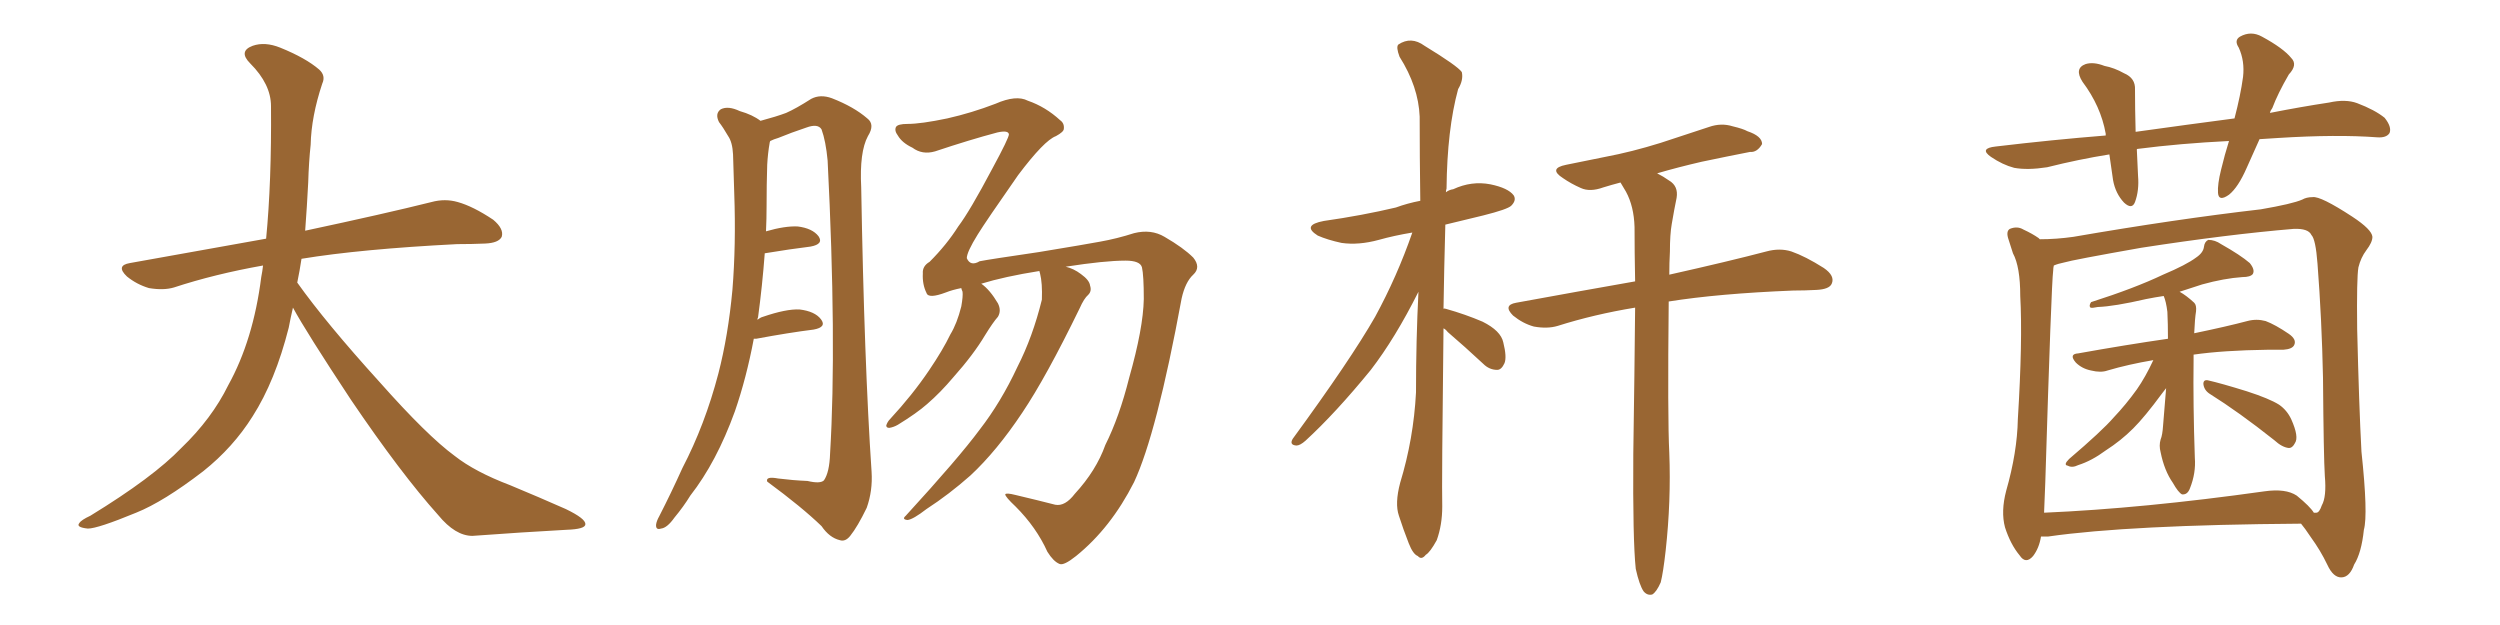 <svg xmlns="http://www.w3.org/2000/svg" xmlns:xlink="http://www.w3.org/1999/xlink" width="600" height="150"><path fill="#996633" padding="10" d="M70.31 73.83L70.31 73.83L70.31 73.83Q69.73 76.32 69.29 78.66L69.29 78.66Q66.06 91.41 60.64 99.90L60.64 99.90Q55.96 107.37 48.78 113.09L48.78 113.09Q39.26 120.41 32.67 123.05L32.67 123.05Q23.44 126.86 21.09 126.86L21.09 126.86Q18.16 126.56 19.04 125.54L19.04 125.54Q19.48 124.80 21.68 123.78L21.68 123.78Q36.77 114.55 43.51 107.52L43.51 107.52Q50.83 100.49 54.79 92.43L54.79 92.43Q60.79 81.59 62.70 66.50L62.70 66.50Q62.99 65.04 63.13 63.72L63.13 63.72Q51.56 65.77 41.75 68.99L41.75 68.99Q39.26 69.73 35.74 69.14L35.74 69.14Q32.81 68.26 30.47 66.36L30.47 66.36Q27.69 63.72 31.20 63.13L31.20 63.13Q48.49 60.06 63.87 57.28L63.87 57.28Q65.19 43.65 65.04 25.49L65.04 25.49Q65.04 20.21 60.06 15.23L60.06 15.23Q57.13 12.30 60.64 10.99L60.64 10.99Q63.57 9.96 67.24 11.43L67.24 11.43Q73.39 13.92 76.61 16.70L76.61 16.70Q78.22 18.16 77.34 20.07L77.34 20.07Q74.71 27.98 74.56 34.72L74.56 34.72Q74.12 38.82 73.97 43.80L73.97 43.80Q73.68 49.51 73.24 55.37L73.24 55.37Q92.43 51.27 103.56 48.49L103.56 48.49Q106.79 47.61 109.86 48.49L109.86 48.49Q113.53 49.51 118.36 52.73L118.36 52.73Q121.00 54.93 120.41 56.84L120.41 56.84Q119.68 58.30 116.46 58.45L116.46 58.45Q113.23 58.59 109.72 58.59L109.72 58.59Q86.57 59.77 72.36 62.11L72.36 62.11Q71.92 65.04 71.34 67.82L71.34 67.82Q78.22 77.49 91.11 91.70L91.11 91.70Q102.54 104.59 109.13 109.42L109.13 109.42Q113.96 113.23 122.46 116.46L122.46 116.46Q129.49 119.38 135.79 122.17L135.79 122.17Q140.63 124.51 140.48 125.83L140.48 125.83Q140.48 127.00 135.94 127.15L135.94 127.15Q125.39 127.73 113.38 128.61L113.38 128.61Q109.28 128.61 105.18 123.63L105.18 123.63Q96.24 113.67 84.23 95.95L84.23 95.95Q73.39 79.54 70.31 73.83ZM180.91 81.30L180.91 81.30Q179.15 90.67 176.37 98.73L176.37 98.73Q171.97 110.89 165.67 118.95L165.67 118.95Q164.06 121.58 161.87 124.22L161.87 124.22Q160.11 126.71 158.64 126.86L158.64 126.86Q157.32 127.29 157.47 125.83L157.47 125.83Q157.62 124.95 158.20 123.93L158.20 123.93Q161.13 118.21 163.77 112.35L163.77 112.35Q169.19 101.95 172.41 89.65L172.41 89.65Q174.76 80.57 175.78 69.58L175.78 69.58Q176.66 58.74 176.22 46.44L176.22 46.44Q176.07 41.16 175.93 37.06L175.93 37.06Q175.78 34.13 174.76 32.67L174.76 32.67Q173.58 30.62 172.56 29.30L172.56 29.30Q171.53 27.25 173.00 26.22L173.00 26.22Q174.76 25.34 177.54 26.66L177.54 26.66Q180.62 27.54 182.52 29.00L182.52 29.00Q186.33 27.98 188.67 27.10L188.67 27.10Q191.02 26.07 194.68 23.73L194.68 23.73Q196.88 22.56 199.66 23.58L199.66 23.58Q204.93 25.63 208.15 28.42L208.15 28.42Q210.06 29.88 208.30 32.67L208.30 32.67Q206.25 36.47 206.69 44.97L206.69 44.97Q207.42 87.16 209.18 113.23L209.18 113.23Q209.47 117.77 208.01 121.88L208.01 121.88Q205.81 126.42 204.05 128.61L204.05 128.61Q202.88 130.08 201.56 129.64L201.56 129.64Q199.07 129.05 197.17 126.27L197.17 126.27Q192.48 121.73 184.13 115.58L184.13 115.58Q183.69 114.26 186.77 114.84L186.77 114.84Q190.28 115.28 193.80 115.43L193.80 115.43Q196.88 116.16 197.75 115.28L197.75 115.28Q199.07 113.38 199.22 108.84L199.22 108.84Q200.83 82.18 198.63 38.53L198.63 38.53Q198.19 33.84 197.17 31.05L197.17 31.05Q196.29 29.59 193.51 30.62L193.51 30.62Q189.99 31.79 186.77 33.11L186.77 33.11Q185.74 33.40 184.86 33.84L184.86 33.84Q184.72 34.13 184.72 34.28L184.72 34.28Q184.28 36.77 184.13 39.55L184.13 39.55Q183.98 44.24 183.98 49.51L183.98 49.51Q183.98 52.44 183.84 55.52L183.84 55.52Q188.38 54.20 191.46 54.35L191.46 54.35Q194.97 54.79 196.44 56.69L196.44 56.69Q197.75 58.59 194.53 59.18L194.53 59.18Q189.70 59.77 183.54 60.79L183.54 60.79Q182.96 68.55 181.93 76.17L181.93 76.17Q181.79 76.32 181.79 76.76L181.79 76.76Q182.52 76.17 183.11 76.03L183.11 76.03Q188.67 74.12 191.89 74.27L191.89 74.27Q195.56 74.71 197.02 76.61L197.02 76.61Q198.49 78.52 195.26 79.10L195.26 79.10Q189.40 79.83 181.49 81.30L181.49 81.30Q181.05 81.30 180.91 81.30ZM257.96 118.51L257.96 118.51L257.96 118.51Q263.09 112.94 265.28 106.79L265.28 106.79Q268.65 100.05 271.00 90.67L271.00 90.67Q274.37 78.81 274.51 71.78L274.51 71.78Q274.51 66.06 274.07 64.16L274.07 64.16Q273.63 62.55 270.12 62.55L270.12 62.55Q265.14 62.55 255.76 64.01L255.76 64.01Q257.67 64.45 259.42 65.77L259.42 65.77Q261.47 67.24 261.62 68.55L261.62 68.55Q262.06 69.87 261.18 70.75L261.18 70.75Q260.16 71.63 259.13 73.97L259.13 73.97Q251.07 90.53 245.36 99.02L245.36 99.02Q239.21 108.25 232.91 114.11L232.91 114.11Q227.78 118.65 222.36 122.17L222.36 122.17Q219.14 124.66 217.82 124.80L217.82 124.80Q216.36 124.66 217.38 123.78L217.38 123.78Q230.13 109.86 235.11 103.13L235.11 103.13Q240.23 96.53 244.19 88.04L244.19 88.04Q247.85 80.86 250.05 71.92L250.05 71.92Q250.20 67.97 249.61 65.63L249.61 65.63Q249.46 65.19 249.46 65.04L249.46 65.04Q241.11 66.36 235.40 68.12L235.40 68.12Q235.55 68.12 235.55 68.12L235.55 68.12Q237.60 69.58 239.50 72.80L239.50 72.80Q240.38 74.56 239.50 76.03L239.50 76.03Q238.33 77.34 236.43 80.42L236.43 80.42Q233.64 85.11 228.81 90.53L228.81 90.53Q225.73 94.19 222.51 96.97L222.51 96.97Q220.02 99.17 215.48 101.95L215.48 101.95Q214.45 102.54 213.43 102.69L213.43 102.69Q212.70 102.69 212.70 102.10L212.70 102.10Q212.99 101.22 213.57 100.63L213.57 100.63Q218.99 94.78 222.95 88.92L222.95 88.92Q226.32 83.94 228.08 80.27L228.08 80.27Q229.69 77.64 230.71 73.54L230.71 73.54Q231.15 71.04 231.01 70.02L231.01 70.02Q230.71 69.29 230.71 69.14L230.71 69.14Q228.52 69.58 227.05 70.17L227.05 70.17Q222.80 71.78 222.36 70.31L222.36 70.31Q221.34 68.26 221.48 65.63L221.48 65.63Q221.34 63.87 223.10 62.84L223.10 62.84Q227.20 58.74 229.98 54.35L229.98 54.35Q232.76 50.68 238.18 40.43L238.18 40.43Q242.14 33.11 242.14 32.23L242.14 32.23Q241.99 31.20 239.36 31.79L239.36 31.79Q232.76 33.54 224.41 36.33L224.41 36.33Q221.34 37.21 218.99 35.45L218.99 35.45Q216.50 34.28 215.48 32.52L215.48 32.52Q214.60 31.35 215.04 30.47L215.04 30.47Q215.48 29.74 217.82 29.74L217.82 29.74Q221.04 29.74 227.34 28.42L227.34 28.42Q233.20 27.10 238.92 24.90L238.92 24.90Q243.90 22.71 246.68 24.17L246.68 24.17Q250.93 25.63 254.44 28.86L254.44 28.86Q255.47 29.59 255.32 30.91L255.32 30.91Q255.32 31.64 253.42 32.67L253.42 32.67Q250.63 33.69 244.34 42.04L244.34 42.04Q236.57 53.17 234.67 56.25L234.67 56.25Q232.03 60.50 232.03 61.96L232.03 61.96Q232.91 64.01 235.11 62.70L235.11 62.70Q237.30 62.26 249.32 60.50L249.32 60.50Q260.89 58.59 263.96 58.01L263.96 58.01Q268.07 57.28 272.17 55.96L272.17 55.96Q276.27 54.93 279.49 56.84L279.49 56.84Q284.03 59.47 286.38 61.82L286.38 61.82Q288.28 64.16 286.38 65.92L286.38 65.92Q284.47 67.68 283.59 71.63L283.59 71.63Q277.59 104.15 272.17 115.72L272.17 115.72Q266.60 126.71 258.25 133.45L258.25 133.45Q255.32 135.79 254.30 135.35L254.30 135.35Q252.83 134.77 251.37 132.42L251.37 132.42Q248.73 126.56 243.75 121.58L243.75 121.58Q241.26 119.24 241.26 118.65L241.26 118.65Q241.41 118.21 243.75 118.80L243.75 118.80Q249.32 120.12 253.27 121.14L253.27 121.14Q255.62 121.58 257.96 118.51ZM346.44 78.81L346.44 78.81Q346.00 116.16 346.14 121.58L346.14 121.58Q346.14 125.98 344.82 129.64L344.82 129.64Q343.21 132.57 342.19 133.15L342.19 133.15Q341.16 134.47 340.28 133.45L340.28 133.45Q339.11 133.01 338.09 130.37L338.09 130.37Q336.77 127.00 335.74 123.78L335.74 123.78Q334.72 120.85 336.04 115.87L336.04 115.87Q339.26 105.32 339.84 94.19L339.84 94.19Q339.84 81.59 340.43 70.02L340.43 70.02Q334.86 81.15 329.00 88.77L329.00 88.77Q320.51 99.17 313.33 105.76L313.33 105.76Q312.01 106.93 311.13 106.93L311.13 106.93Q309.38 106.79 310.25 105.32L310.25 105.32Q324.17 86.28 330.03 76.03L330.03 76.03Q335.30 66.36 338.96 55.81L338.96 55.81Q334.57 56.54 330.91 57.57L330.91 57.57Q326.07 58.89 321.97 58.30L321.97 58.30Q318.60 57.57 316.26 56.54L316.26 56.54Q312.30 54.05 317.72 53.03L317.72 53.03Q326.95 51.71 335.01 49.80L335.01 49.80Q337.79 48.78 340.87 48.19L340.87 48.19Q340.72 37.35 340.72 27.98L340.72 27.98Q340.43 20.80 335.89 13.62L335.89 13.62Q335.01 11.28 335.60 10.69L335.60 10.69Q338.67 8.64 341.89 10.99L341.89 10.99Q349.80 15.82 350.83 17.29L350.83 17.29Q351.27 19.19 349.95 21.39L349.95 21.39Q347.31 31.05 347.17 45.26L347.17 45.26Q347.02 45.70 347.02 46.14L347.02 46.14Q347.75 45.56 348.78 45.41L348.78 45.41Q353.17 43.36 357.71 44.24L357.71 44.24Q361.96 45.12 363.28 46.88L363.28 46.88Q364.01 48.05 362.70 49.37L362.70 49.37Q361.82 50.24 355.96 51.71L355.96 51.71Q350.98 52.88 346.88 53.91L346.88 53.91Q346.58 64.75 346.44 74.12L346.44 74.12Q346.58 73.97 347.02 74.12L347.02 74.12Q351.71 75.44 355.81 77.20L355.81 77.20Q360.21 79.39 360.79 82.18L360.79 82.18Q361.67 85.69 361.08 87.16L361.08 87.16Q360.35 88.77 359.33 88.77L359.33 88.77Q357.42 88.77 355.96 87.30L355.96 87.30Q351.56 83.20 347.46 79.69L347.46 79.69Q346.88 78.96 346.44 78.81ZM392.58 136.52L392.58 136.52L392.58 136.52Q391.85 129.64 391.99 108.98L391.99 108.98Q392.29 89.21 392.43 73.83L392.43 73.83Q382.62 75.44 373.83 78.22L373.83 78.22Q371.34 78.96 368.12 78.37L368.12 78.37Q365.48 77.64 363.13 75.73L363.13 75.73Q360.64 73.24 363.87 72.66L363.87 72.66Q379.10 69.87 392.43 67.53L392.43 67.53Q392.29 60.35 392.29 54.49L392.29 54.49Q392.14 49.51 390.23 46.00L390.23 46.00Q389.50 44.82 388.92 43.80L388.92 43.80Q386.72 44.38 384.81 44.97L384.81 44.97Q381.59 46.14 379.39 45.12L379.39 45.12Q377.05 44.09 375.15 42.77L375.15 42.77Q371.48 40.43 375.88 39.55L375.88 39.55Q380.86 38.53 385.25 37.65L385.25 37.65Q391.55 36.47 398.58 34.28L398.58 34.28Q404.44 32.37 410.16 30.47L410.16 30.47Q413.09 29.44 415.87 30.32L415.87 30.32Q418.36 30.91 419.38 31.49L419.38 31.49Q422.90 32.67 422.90 34.57L422.90 34.57Q421.73 36.62 419.97 36.47L419.97 36.47Q414.70 37.50 408.40 38.82L408.40 38.82Q402.69 40.14 397.71 41.60L397.71 41.60Q399.17 42.33 400.63 43.36L400.63 43.36Q402.83 44.68 402.39 47.46L402.39 47.46Q401.81 50.24 401.22 53.76L401.22 53.76Q400.78 56.25 400.78 60.35L400.78 60.35Q400.63 63.13 400.63 65.92L400.63 65.92Q414.99 62.70 423.93 60.35L423.93 60.35Q427.15 59.47 429.93 60.35L429.93 60.35Q433.30 61.52 437.70 64.31L437.70 64.31Q440.48 66.21 439.60 68.12L439.60 68.12Q439.01 69.43 435.94 69.58L435.94 69.58Q433.15 69.73 430.37 69.73L430.37 69.73Q412.35 70.46 400.49 72.36L400.49 72.36Q400.20 100.34 400.63 108.69L400.63 108.69Q401.07 120.26 399.76 132.13L399.76 132.13Q399.17 137.40 398.58 139.75L398.58 139.75Q397.56 142.09 396.53 142.68L396.53 142.68Q395.36 142.97 394.48 141.94L394.48 141.94Q393.46 140.48 392.58 136.52ZM516.80 86.43L516.80 86.43Q510.79 87.45 505.81 88.92L505.81 88.92Q504.20 89.50 501.86 88.92L501.86 88.92Q499.66 88.48 498.19 87.01L498.19 87.01Q496.44 84.96 498.78 84.81L498.78 84.81Q510.21 82.76 520.31 81.30L520.31 81.30Q520.31 77.64 520.17 74.85L520.17 74.85Q519.87 72.36 519.29 71.04L519.29 71.04Q517.24 71.34 515.04 71.78L515.04 71.78Q507.42 73.54 503.47 73.68L503.47 73.68Q502.15 73.97 501.71 73.83L501.71 73.83Q501.27 73.39 501.86 72.51L501.86 72.51Q512.40 69.14 519.14 65.92L519.14 65.92Q524.71 63.57 527.05 61.82L527.05 61.82Q528.81 60.64 528.96 59.18L528.96 59.18Q529.10 58.01 529.98 57.57L529.98 57.57Q531.59 57.57 533.06 58.59L533.06 58.59Q537.74 61.23 539.94 63.13L539.94 63.13Q541.26 64.75 540.67 65.77L540.67 65.77Q540.09 66.50 538.18 66.50L538.18 66.50Q533.79 66.80 528.52 68.26L528.52 68.26Q525.88 69.14 523.10 70.02L523.10 70.02Q524.71 70.90 526.61 72.66L526.61 72.66Q527.20 73.24 527.05 74.71L527.05 74.71Q526.76 76.46 526.61 79.98L526.61 79.98Q534.38 78.37 539.36 77.05L539.36 77.05Q541.55 76.46 543.75 77.05L543.75 77.05Q546.09 77.93 549.32 80.13L549.32 80.13Q551.22 81.45 550.63 82.76L550.63 82.76Q550.20 83.79 548.00 83.94L548.00 83.94Q546.09 83.94 544.19 83.94L544.19 83.94Q533.64 84.08 526.46 85.11L526.46 85.11Q526.46 85.84 526.46 86.43L526.46 86.43Q526.32 96.97 526.76 109.86L526.76 109.86Q527.05 113.53 525.59 117.19L525.59 117.19Q525 118.80 523.68 118.65L523.68 118.65Q522.80 118.21 521.48 115.87L521.48 115.87Q519.43 112.94 518.55 108.54L518.55 108.54Q518.12 106.93 518.55 105.47L518.55 105.47Q518.99 104.44 519.14 102.10L519.14 102.10Q519.43 98.58 519.87 93.16L519.87 93.16Q519.29 93.90 518.85 94.48L518.85 94.48Q514.75 100.05 511.96 102.83L511.96 102.83Q509.03 105.76 505.37 108.11L505.37 108.11Q502.00 110.60 498.78 111.62L498.78 111.62Q497.31 112.35 496.29 111.77L496.29 111.77Q495.12 111.62 496.58 110.16L496.58 110.16Q504.49 103.42 507.28 100.20L507.28 100.20Q510.21 97.12 512.84 93.46L512.84 93.46Q514.89 90.53 516.80 86.43ZM530.27 94.48L530.27 94.48Q528.96 93.60 528.81 92.14L528.81 92.14Q528.81 91.11 529.83 91.26L529.83 91.26Q533.06 91.99 539.21 93.90L539.21 93.90Q544.63 95.65 546.97 97.12L546.97 97.12Q548.88 98.44 549.90 100.63L549.90 100.63Q551.81 104.88 550.78 106.35L550.78 106.35Q550.20 107.52 549.32 107.52L549.32 107.52Q547.71 107.37 545.80 105.62L545.80 105.62Q537.30 98.88 530.27 94.48ZM489.84 128.76L489.84 128.76Q489.40 131.54 487.94 133.45L487.94 133.45Q486.18 135.50 484.72 133.30L484.72 133.30Q482.52 130.66 481.20 126.56L481.20 126.56Q480.18 122.75 481.49 117.77L481.49 117.77Q484.13 108.54 484.28 100.63L484.28 100.63Q485.45 81.74 484.86 71.04L484.86 71.04Q484.86 64.01 483.11 60.79L483.11 60.79Q482.52 59.03 482.08 57.57L482.08 57.57Q481.35 55.52 482.37 54.93L482.37 54.93Q484.13 54.20 485.60 55.08L485.60 55.08Q487.79 56.10 489.26 57.13L489.26 57.13Q489.40 57.28 489.55 57.42L489.55 57.42Q493.51 57.42 497.61 56.84L497.61 56.84Q522.22 52.59 542.58 50.24L542.58 50.24Q550.20 48.93 552.54 47.90L552.54 47.90Q553.56 47.31 555.03 47.31L555.03 47.31Q556.93 47.02 564.55 52.00L564.55 52.00Q569.24 55.08 569.38 56.84L569.38 56.84Q569.38 58.15 567.92 60.06L567.92 60.06Q566.60 61.82 566.02 64.16L566.02 64.16Q565.58 66.65 565.72 78.96L565.72 78.96Q566.16 97.41 566.75 108.40L566.75 108.40Q568.36 123.49 567.33 127.15L567.33 127.15Q566.75 132.71 564.99 135.50L564.99 135.50Q563.96 138.43 562.06 138.57L562.06 138.57Q560.01 138.72 558.54 135.50L558.54 135.50Q556.93 132.13 554.59 128.91L554.59 128.91Q553.13 126.71 552.25 125.68L552.25 125.68Q510.94 125.98 491.60 128.76L491.60 128.76Q490.43 128.76 489.84 128.76ZM551.22 118.95L551.22 118.95Q554.44 121.58 555.32 123.05L555.32 123.05Q555.47 123.05 555.91 123.05L555.91 123.05Q556.64 123.05 557.23 121.29L557.23 121.29Q558.40 119.24 557.96 114.26L557.96 114.26Q557.67 109.72 557.52 90.67L557.52 90.67Q557.23 76.61 556.20 63.28L556.20 63.28Q555.76 57.42 554.74 56.40L554.74 56.40Q554.00 54.79 550.49 54.93L550.49 54.93Q534.67 56.25 513.87 59.47L513.87 59.47Q497.31 62.40 495.41 62.99L495.41 62.99Q493.95 63.28 492.92 63.72L492.92 63.72Q492.77 64.31 492.77 64.89L492.77 64.89Q492.33 68.12 490.87 115.72L490.87 115.72Q490.72 119.82 490.58 123.05L490.58 123.05Q514.31 122.02 543.46 117.92L543.46 117.92Q548.58 117.19 551.22 118.95ZM542.29 33.40L542.29 33.40L542.29 33.40Q540.67 37.06 539.21 40.28L539.21 40.28Q537.16 44.97 534.96 46.73L534.96 46.73Q532.47 48.49 532.32 46.29L532.32 46.29Q532.18 44.24 533.06 40.72L533.06 40.72Q533.94 37.06 534.96 33.84L534.96 33.84Q523.24 34.42 512.99 35.74L512.99 35.74Q512.84 35.74 512.84 35.89L512.84 35.89Q512.99 38.96 513.13 42.19L513.13 42.19Q513.43 45.70 512.40 48.49L512.40 48.49Q511.67 50.39 509.77 48.63L509.77 48.63Q507.71 46.44 507.13 43.21L507.13 43.21Q506.69 40.14 506.25 37.06L506.25 37.06Q498.93 38.23 491.31 40.14L491.31 40.14Q486.62 40.87 483.40 40.28L483.40 40.28Q480.62 39.55 477.83 37.65L477.83 37.65Q474.90 35.60 479.00 35.16L479.00 35.16Q492.63 33.54 505.37 32.52L505.37 32.52Q505.37 32.23 505.37 32.08L505.37 32.08Q504.20 25.49 499.80 19.63L499.80 19.63Q497.75 16.41 500.54 15.38L500.54 15.38Q502.44 14.79 505.08 15.82L505.08 15.82Q507.42 16.26 509.77 17.58L509.77 17.58Q512.55 18.75 512.40 21.53L512.40 21.53Q512.40 25.93 512.55 31.64L512.55 31.64Q525.15 29.88 536.28 28.42L536.28 28.42Q537.74 22.85 538.33 18.46L538.33 18.46Q538.77 14.65 537.30 11.43L537.30 11.43Q536.13 9.67 537.60 8.79L537.60 8.79Q540.23 7.32 542.87 8.79L542.87 8.79Q548.00 11.57 549.90 13.92L549.90 13.92Q551.51 15.53 549.32 17.87L549.32 17.87Q546.68 22.41 545.36 25.93L545.36 25.93Q544.92 26.51 544.78 27.10L544.78 27.10Q552.25 25.63 558.98 24.61L558.98 24.61Q562.94 23.73 565.72 24.76L565.72 24.76Q569.97 26.37 572.31 28.27L572.31 28.27Q574.07 30.47 573.49 31.93L573.49 31.93Q572.75 33.11 570.56 32.96L570.56 32.96Q560.89 32.23 546.83 33.11L546.83 33.11Q544.48 33.25 542.29 33.40Z"/></svg>